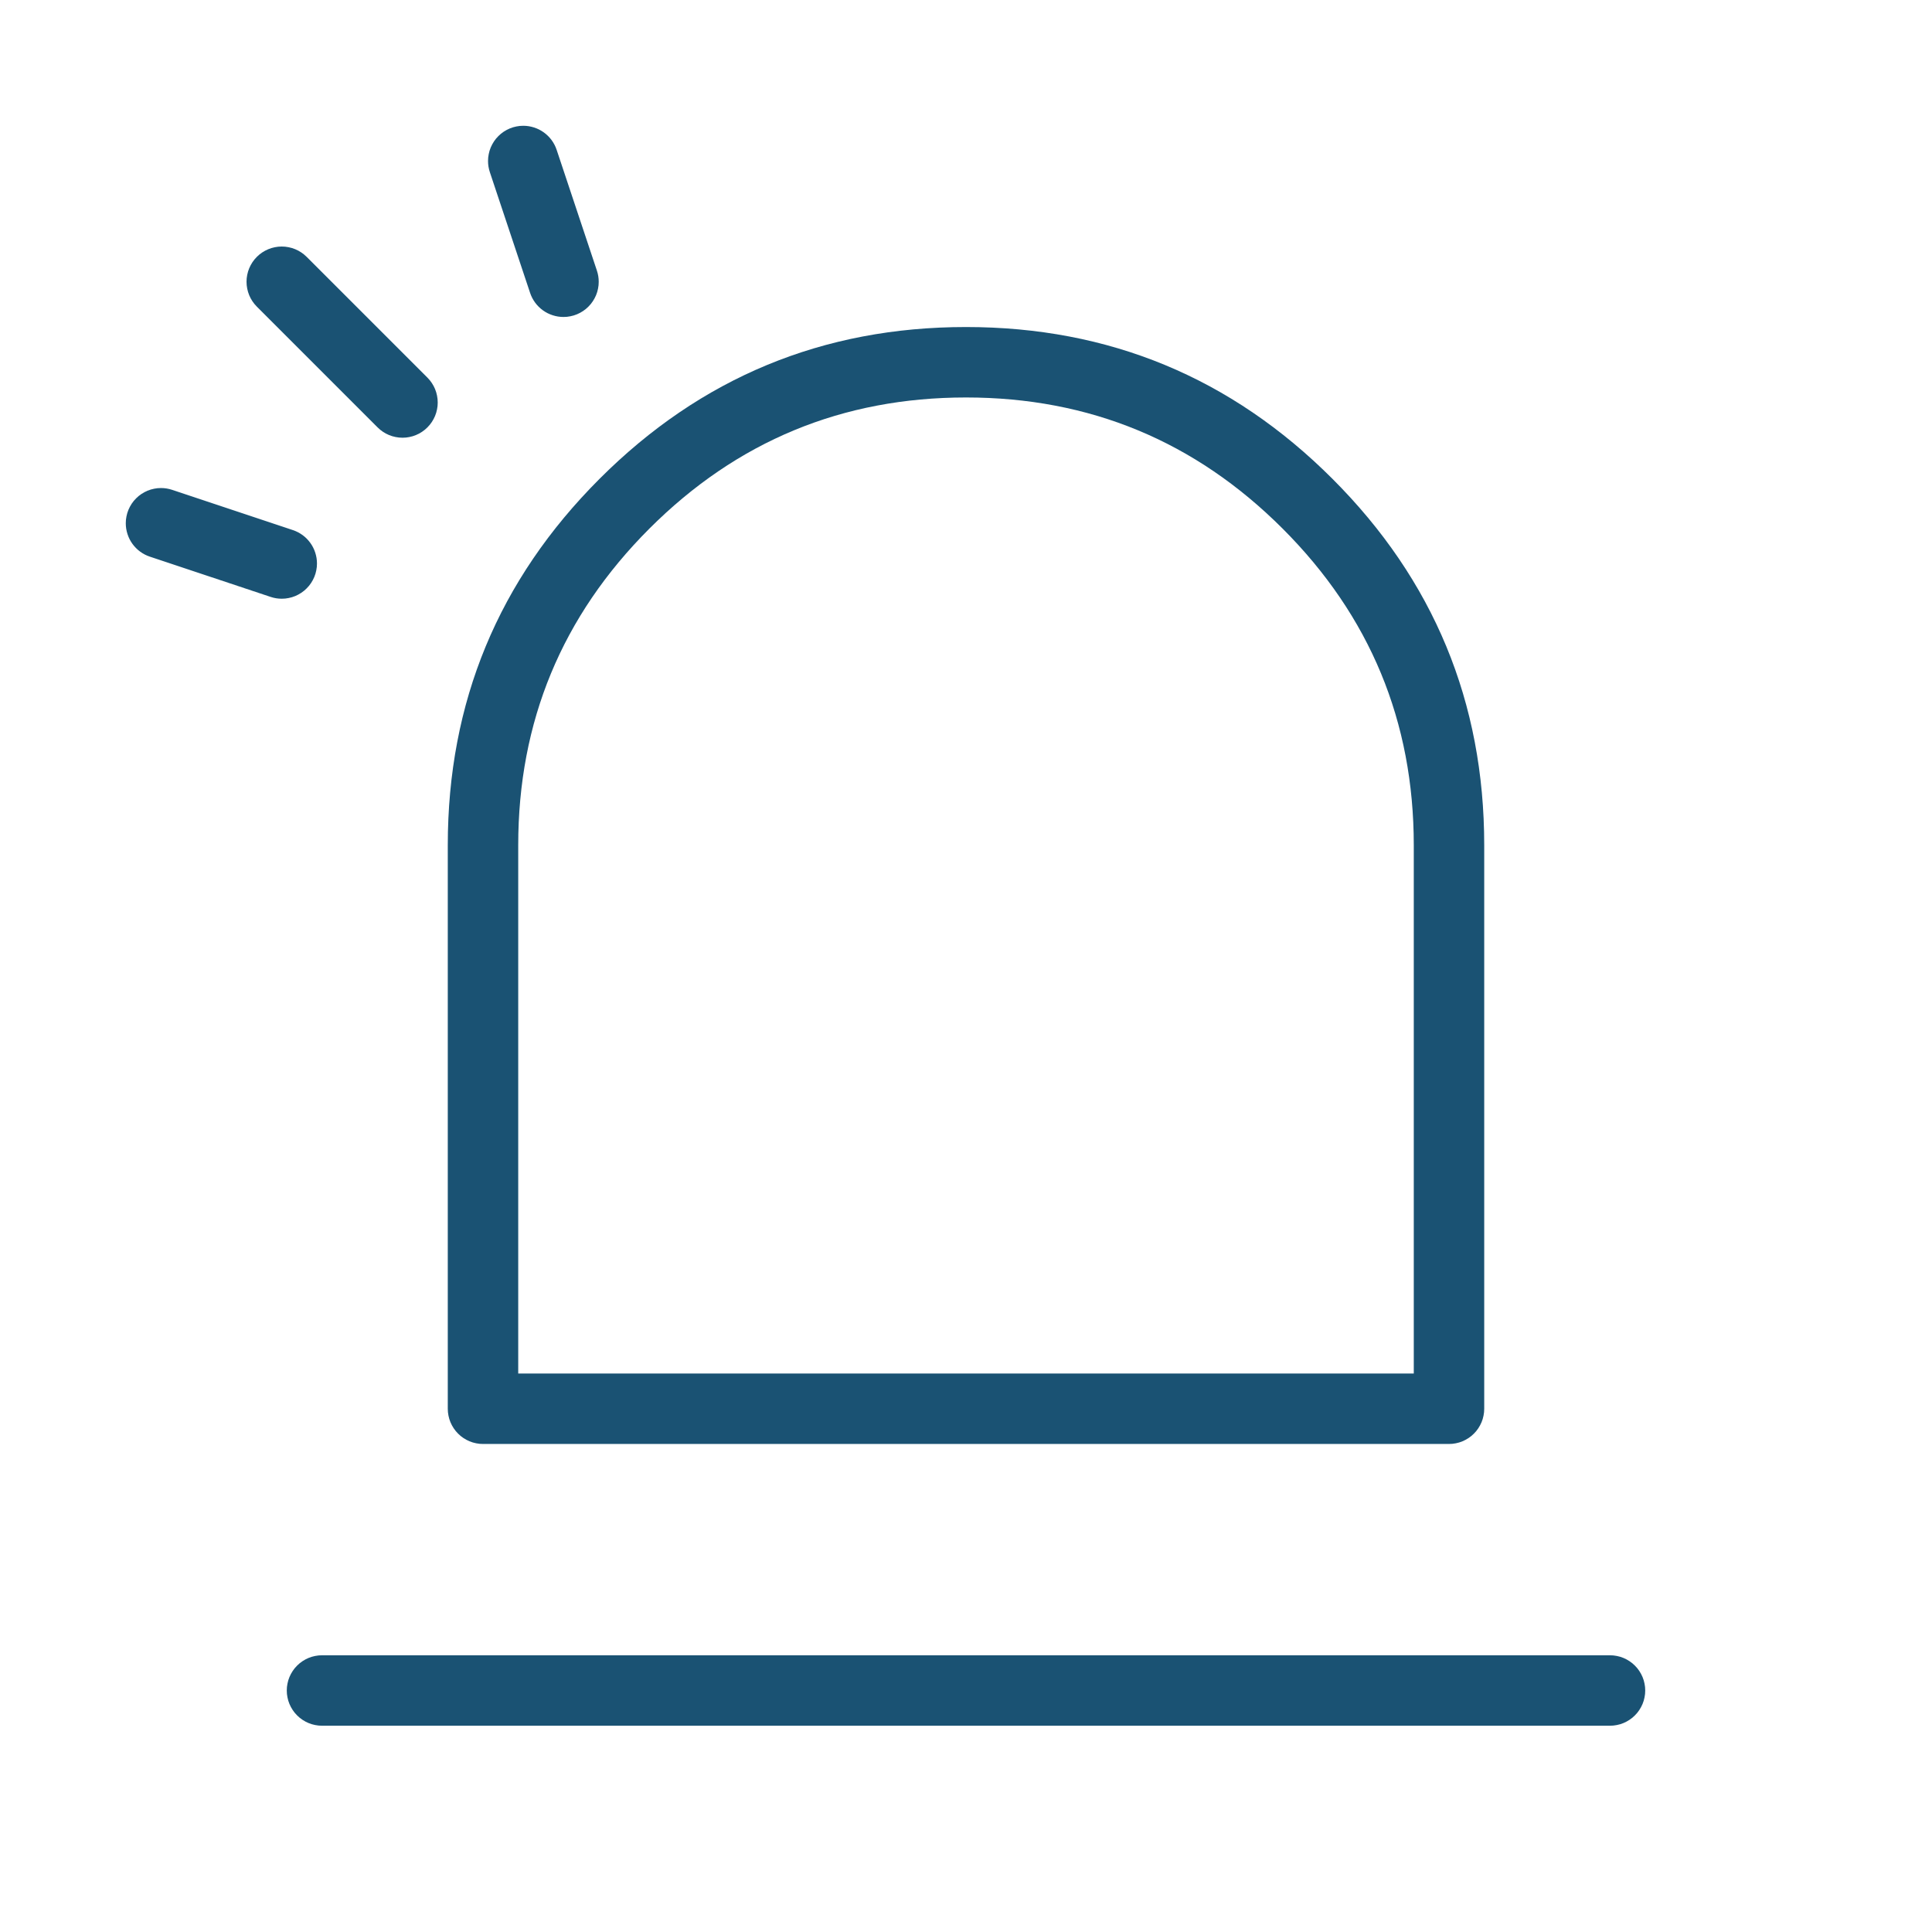 <svg xmlns="http://www.w3.org/2000/svg" xmlns:xlink="http://www.w3.org/1999/xlink" fill="none" version="1.1" width="96" height="96" viewBox="0 0 96 96"><defs><clipPath id="master_svg0_161_7335"><rect x="0" y="0" width="96" height="96" rx="0"/></clipPath></defs><g clip-path="url(#master_svg0_161_7335)"><g><path d="M73.75,70L73.75,42Q73.75,31.334,66.208,23.792Q58.666,16.25,48,16.25Q37.334,16.25,29.792,23.792Q22.25,31.334,22.25,42L22.25,70Q22.25,70.086,22.258,70.172Q22.267,70.257,22.284,70.341Q22.3,70.426,22.325,70.508Q22.35,70.59,22.383,70.67Q22.416,70.749,22.457,70.825Q22.497,70.901,22.545,70.972Q22.593,71.044,22.647,71.11Q22.702,71.177,22.763,71.237Q22.823,71.298,22.89,71.353Q22.956,71.407,23.028,71.455Q23.099,71.503,23.175,71.543Q23.251,71.584,23.33,71.617Q23.41,71.65,23.492,71.675Q23.574,71.7,23.659,71.716Q23.743,71.733,23.828,71.742Q23.914,71.75,24,71.75L72,71.75Q72.086,71.75,72.172,71.742Q72.257,71.733,72.341,71.716Q72.426,71.7,72.508,71.675Q72.59,71.65,72.67,71.617Q72.749,71.584,72.825,71.543Q72.901,71.503,72.972,71.455Q73.044,71.407,73.11,71.353Q73.177,71.298,73.237,71.237Q73.298,71.177,73.353,71.11Q73.407,71.044,73.455,70.972Q73.503,70.901,73.543,70.825Q73.584,70.749,73.617,70.67Q73.65,70.59,73.675,70.508Q73.7,70.426,73.716,70.341Q73.733,70.257,73.742,70.172Q73.75,70.086,73.75,70ZM63.733,26.267Q70.25,32.784,70.25,42L70.25,68.25L25.75,68.25L25.75,42Q25.75,32.784,32.267,26.267Q38.784,19.75,48,19.75Q57.216,19.75,63.733,26.267Z" fill-rule="evenodd" fill="#1A5273" fill-opacity="1" style="mix-blend-mode:passthrough"/></g><g><path d="M16,82.25L80,82.25Q80.086,82.25,80.171,82.258Q80.257,82.267,80.341,82.284Q80.426,82.3,80.508,82.325Q80.59,82.35,80.67,82.383Q80.749,82.416,80.825,82.457Q80.901,82.497,80.972,82.545Q81.044,82.593,81.11,82.647Q81.177,82.702,81.237,82.763Q81.298,82.823,81.353,82.89Q81.407,82.956,81.455,83.028Q81.503,83.099,81.543,83.175Q81.584,83.251,81.617,83.33Q81.65,83.41,81.675,83.492Q81.7,83.574,81.716,83.659Q81.733,83.743,81.742,83.828Q81.75,83.914,81.75,84Q81.75,84.086,81.742,84.172Q81.733,84.257,81.716,84.341Q81.7,84.426,81.675,84.508Q81.65,84.59,81.617,84.67Q81.584,84.749,81.543,84.825Q81.503,84.901,81.455,84.972Q81.407,85.044,81.353,85.11Q81.298,85.177,81.237,85.237Q81.177,85.298,81.11,85.353Q81.044,85.407,80.972,85.455Q80.901,85.503,80.825,85.543Q80.749,85.584,80.67,85.617Q80.59,85.65,80.508,85.675Q80.426,85.7,80.341,85.716Q80.257,85.733,80.171,85.742Q80.086,85.75,80,85.75L16,85.75Q15.914,85.75,15.828,85.742Q15.743,85.733,15.659,85.716Q15.574,85.7,15.492,85.675Q15.41,85.65,15.33,85.617Q15.251,85.584,15.175,85.543Q15.099,85.503,15.028,85.455Q14.956,85.407,14.89,85.353Q14.823,85.298,14.763,85.237Q14.702,85.177,14.647,85.11Q14.593,85.044,14.545,84.972Q14.497,84.901,14.457,84.825Q14.416,84.749,14.383,84.67Q14.35,84.59,14.325,84.508Q14.3,84.426,14.284,84.341Q14.267,84.257,14.258,84.172Q14.25,84.086,14.25,84Q14.25,83.914,14.258,83.828Q14.267,83.743,14.284,83.659Q14.3,83.574,14.325,83.492Q14.35,83.41,14.383,83.33Q14.416,83.251,14.457,83.175Q14.497,83.099,14.545,83.028Q14.593,82.956,14.647,82.89Q14.702,82.823,14.763,82.763Q14.823,82.702,14.89,82.647Q14.956,82.593,15.028,82.545Q15.099,82.497,15.175,82.457Q15.251,82.416,15.33,82.383Q15.41,82.35,15.492,82.325Q15.574,82.3,15.659,82.284Q15.743,82.267,15.828,82.258Q15.914,82.25,16,82.25Z" fill-rule="evenodd" fill="#1A5273" fill-opacity="1" style="mix-blend-mode:passthrough"/></g><g><path d="M8.553,24.34L14.553,26.34Q14.683,26.383,14.805,26.446Q14.926,26.509,15.037,26.59Q15.147,26.671,15.243,26.768Q15.34,26.866,15.42,26.977Q15.5,27.088,15.562,27.21Q15.623,27.332,15.665,27.462Q15.707,27.593,15.729,27.728Q15.75,27.863,15.75,28Q15.75,28.086,15.742,28.172Q15.733,28.257,15.716,28.341Q15.7,28.426,15.675,28.508Q15.65,28.59,15.617,28.67Q15.584,28.749,15.543,28.825Q15.503,28.901,15.455,28.972Q15.407,29.044,15.353,29.11Q15.298,29.177,15.237,29.237Q15.177,29.298,15.11,29.353Q15.044,29.407,14.972,29.455Q14.901,29.503,14.825,29.543Q14.749,29.584,14.67,29.617Q14.59,29.65,14.508,29.675Q14.426,29.7,14.341,29.716Q14.257,29.733,14.172,29.742Q14.086,29.75,14,29.75Q13.716,29.75,13.447,29.66L7.447,27.66Q7.317,27.617,7.195,27.554Q7.074,27.491,6.963,27.41Q6.853,27.329,6.757,27.232Q6.66,27.134,6.58,27.023Q6.5,26.912,6.438,26.79Q6.377,26.668,6.335,26.538Q6.293,26.407,6.271,26.272Q6.25,26.137,6.25,26Q6.25,25.914,6.258,25.828Q6.267,25.743,6.284,25.659Q6.3,25.574,6.325,25.492Q6.35,25.41,6.383,25.33Q6.416,25.251,6.457,25.175Q6.497,25.099,6.545,25.028Q6.593,24.956,6.647,24.89Q6.702,24.823,6.763,24.763Q6.823,24.702,6.89,24.647Q6.956,24.593,7.028,24.545Q7.099,24.497,7.175,24.457Q7.251,24.416,7.33,24.383Q7.41,24.35,7.492,24.325Q7.574,24.3,7.659,24.284Q7.743,24.267,7.828,24.258Q7.914,24.25,8,24.25Q8.284,24.25,8.553,24.34Z" fill-rule="evenodd" fill="#1A5273" fill-opacity="1" style="mix-blend-mode:passthrough"/></g><g><path d="M27.66,7.447L29.66,13.447Q29.75,13.716,29.75,14Q29.75,14.086,29.742,14.172Q29.733,14.257,29.716,14.341Q29.7,14.426,29.675,14.508Q29.65,14.59,29.617,14.67Q29.584,14.749,29.543,14.825Q29.503,14.901,29.455,14.972Q29.407,15.044,29.353,15.11Q29.298,15.177,29.237,15.237Q29.177,15.298,29.11,15.353Q29.044,15.407,28.972,15.455Q28.901,15.503,28.825,15.543Q28.749,15.584,28.67,15.617Q28.59,15.65,28.508,15.675Q28.426,15.7,28.341,15.716Q28.257,15.733,28.172,15.742Q28.086,15.75,28,15.75Q27.863,15.75,27.728,15.729Q27.593,15.707,27.462,15.665Q27.332,15.623,27.21,15.562Q27.088,15.5,26.977,15.42Q26.866,15.34,26.768,15.243Q26.671,15.147,26.59,15.037Q26.509,14.926,26.446,14.805Q26.383,14.683,26.34,14.553L26.34,14.553L24.34,8.554L24.34,8.553Q24.25,8.284,24.25,8Q24.25,7.914,24.258,7.828Q24.267,7.743,24.284,7.659Q24.3,7.574,24.325,7.492Q24.35,7.41,24.383,7.33Q24.416,7.251,24.457,7.175Q24.497,7.099,24.545,7.028Q24.593,6.956,24.647,6.89Q24.702,6.823,24.763,6.763Q24.823,6.702,24.89,6.647Q24.956,6.593,25.028,6.545Q25.099,6.497,25.175,6.457Q25.251,6.416,25.33,6.383Q25.41,6.35,25.492,6.325Q25.574,6.3,25.659,6.284Q25.743,6.267,25.828,6.258Q25.914,6.25,26,6.25Q26.137,6.25,26.272,6.271Q26.407,6.293,26.538,6.335Q26.668,6.377,26.79,6.438Q26.912,6.5,27.023,6.58Q27.134,6.66,27.232,6.757Q27.329,6.853,27.41,6.963Q27.491,7.074,27.554,7.195Q27.617,7.317,27.66,7.447L27.66,7.447Z" fill-rule="evenodd" fill="#1A5273" fill-opacity="1" style="mix-blend-mode:passthrough"/></g><g><path d="M15.238,12.763L15.237,12.763Q15.116,12.641,14.972,12.545Q14.829,12.449,14.67,12.383Q14.51,12.317,14.341,12.284Q14.172,12.25,14,12.25Q13.914,12.25,13.828,12.258Q13.743,12.267,13.659,12.284Q13.574,12.3,13.492,12.325Q13.41,12.35,13.33,12.383Q13.251,12.416,13.175,12.457Q13.099,12.497,13.028,12.545Q12.956,12.593,12.89,12.647Q12.823,12.702,12.763,12.763Q12.702,12.823,12.647,12.89Q12.593,12.956,12.545,13.028Q12.497,13.099,12.457,13.175Q12.416,13.251,12.383,13.33Q12.35,13.41,12.325,13.492Q12.3,13.574,12.284,13.659Q12.267,13.743,12.258,13.828Q12.25,13.914,12.25,14Q12.25,14.172,12.284,14.341Q12.317,14.51,12.383,14.67Q12.449,14.829,12.545,14.972Q12.641,15.116,12.763,15.237L12.763,15.238L18.762,21.237L18.763,21.237Q18.884,21.359,19.028,21.455Q19.171,21.551,19.33,21.617Q19.49,21.683,19.659,21.716Q19.828,21.75,20,21.75Q20.086,21.75,20.172,21.742Q20.257,21.733,20.341,21.716Q20.426,21.7,20.508,21.675Q20.59,21.65,20.67,21.617Q20.749,21.584,20.825,21.543Q20.901,21.503,20.972,21.455Q21.044,21.407,21.11,21.353Q21.177,21.298,21.237,21.237Q21.298,21.177,21.353,21.11Q21.407,21.044,21.455,20.972Q21.503,20.901,21.543,20.825Q21.584,20.749,21.617,20.67Q21.65,20.59,21.675,20.508Q21.7,20.426,21.716,20.341Q21.733,20.257,21.742,20.172Q21.75,20.086,21.75,20Q21.75,19.828,21.716,19.659Q21.683,19.49,21.617,19.33Q21.551,19.171,21.455,19.028Q21.359,18.884,21.237,18.763L21.237,18.762L15.238,12.763Z" fill-rule="evenodd" fill="#1A5273" fill-opacity="1" style="mix-blend-mode:passthrough"/></g></g></svg>